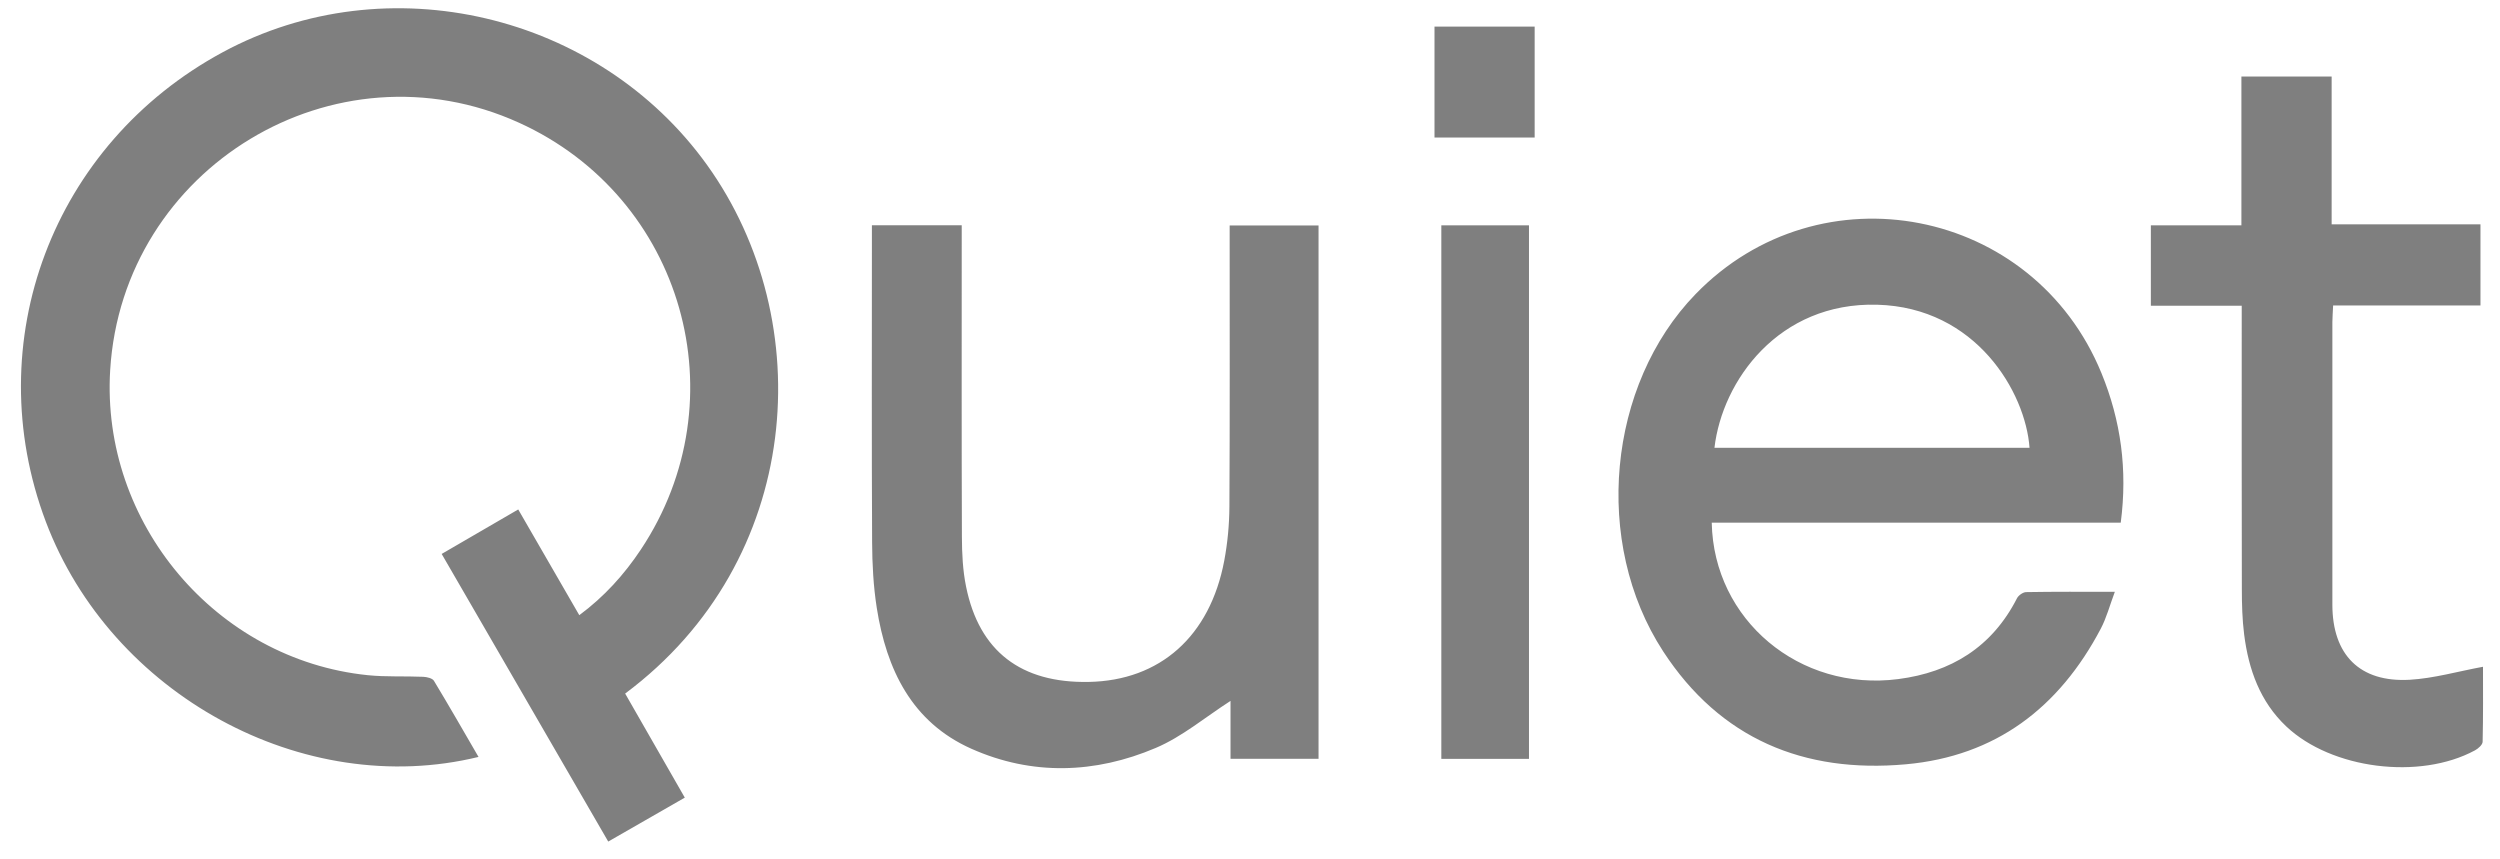 <svg width="96" height="33" viewBox="0 0 96 33" fill="none" xmlns="http://www.w3.org/2000/svg">
<g id="Quiet" opacity="0.5" clip-path="url(#clip0_380_20328)">
<g id="Capa 1">
<path id="Vector" d="M18.375 29.066C11.637 30.71 4.264 26.666 1.759 20.031C-0.843 13.129 2.021 5.531 8.557 2.003C14.873 -1.406 22.968 0.511 27.152 6.336C31.468 12.35 30.841 21.537 24.006 26.633C24.755 27.94 25.509 29.254 26.296 30.629C25.327 31.185 24.37 31.736 23.356 32.316C21.231 28.645 19.113 24.989 16.96 21.271C17.936 20.703 18.891 20.147 19.9 19.563C20.682 20.917 21.448 22.24 22.245 23.623C23.204 22.913 23.97 22.062 24.606 21.107C28.452 15.326 26.237 7.577 19.933 4.714C12.859 1.499 4.709 6.427 4.231 14.207C3.87 20.078 8.294 25.331 14.123 25.927C14.828 25.999 15.544 25.958 16.253 25.989C16.395 25.996 16.6 26.044 16.662 26.141C17.238 27.094 17.792 28.061 18.375 29.066ZM81.435 20.071H65.731C65.802 23.803 69.104 26.569 72.893 26.077C74.916 25.816 76.495 24.851 77.452 22.974C77.511 22.86 77.684 22.739 77.804 22.737C78.899 22.718 79.993 22.725 81.21 22.725C81.014 23.247 80.891 23.723 80.669 24.143C79.071 27.175 76.639 29.037 73.186 29.349C69.269 29.703 66.055 28.372 63.866 25.013C61.143 20.831 61.734 14.778 65.107 11.297C69.891 6.36 78.088 7.957 80.697 14.331C81.442 16.151 81.702 18.035 81.437 20.066L81.435 20.071ZM77.934 17.196C77.783 15.063 75.88 11.801 72.08 11.701C68.3 11.601 66.135 14.618 65.835 17.196H77.934ZM47.25 26.916C46.276 27.543 45.394 28.291 44.38 28.721C42.054 29.71 39.634 29.791 37.301 28.752C35.011 27.733 34.039 25.704 33.668 23.343C33.538 22.513 33.493 21.663 33.489 20.819C33.47 16.983 33.481 13.143 33.481 9.306V8.65H36.93V9.323C36.93 13.086 36.923 16.852 36.937 20.615C36.939 21.254 36.97 21.907 37.098 22.53C37.601 25.01 39.206 26.236 41.809 26.186C44.546 26.134 46.462 24.435 47.011 21.532C47.139 20.85 47.205 20.149 47.209 19.456C47.228 16.077 47.219 12.699 47.219 9.32V8.658H50.632V29.137H47.252V26.916H47.25ZM86.084 11.741H82.593V8.653H86.07V2.939H89.535V8.615H95.25V11.729H89.592C89.58 11.984 89.566 12.176 89.563 12.369C89.563 15.985 89.561 19.601 89.563 23.217C89.563 25.146 90.615 26.212 92.534 26.103C93.463 26.049 94.38 25.782 95.347 25.604C95.347 26.517 95.357 27.5 95.333 28.484C95.331 28.598 95.163 28.747 95.038 28.814C92.915 29.962 89.53 29.536 87.793 27.895C86.786 26.944 86.347 25.711 86.176 24.371C86.103 23.792 86.087 23.2 86.087 22.613C86.079 19.235 86.082 15.859 86.082 12.48V11.739L86.084 11.741ZM58.713 29.14H55.347V8.653H58.713V29.14ZM55.085 1.022H58.931V5.282H55.085V1.022Z" fill="black"/>
</g>
</g>
<defs>
<clipPath id="clip0_380_20328">
<rect width="94.546" height="32" fill="white" transform="translate(0.804 0.316)"/>
</clipPath>
</defs>
</svg>
